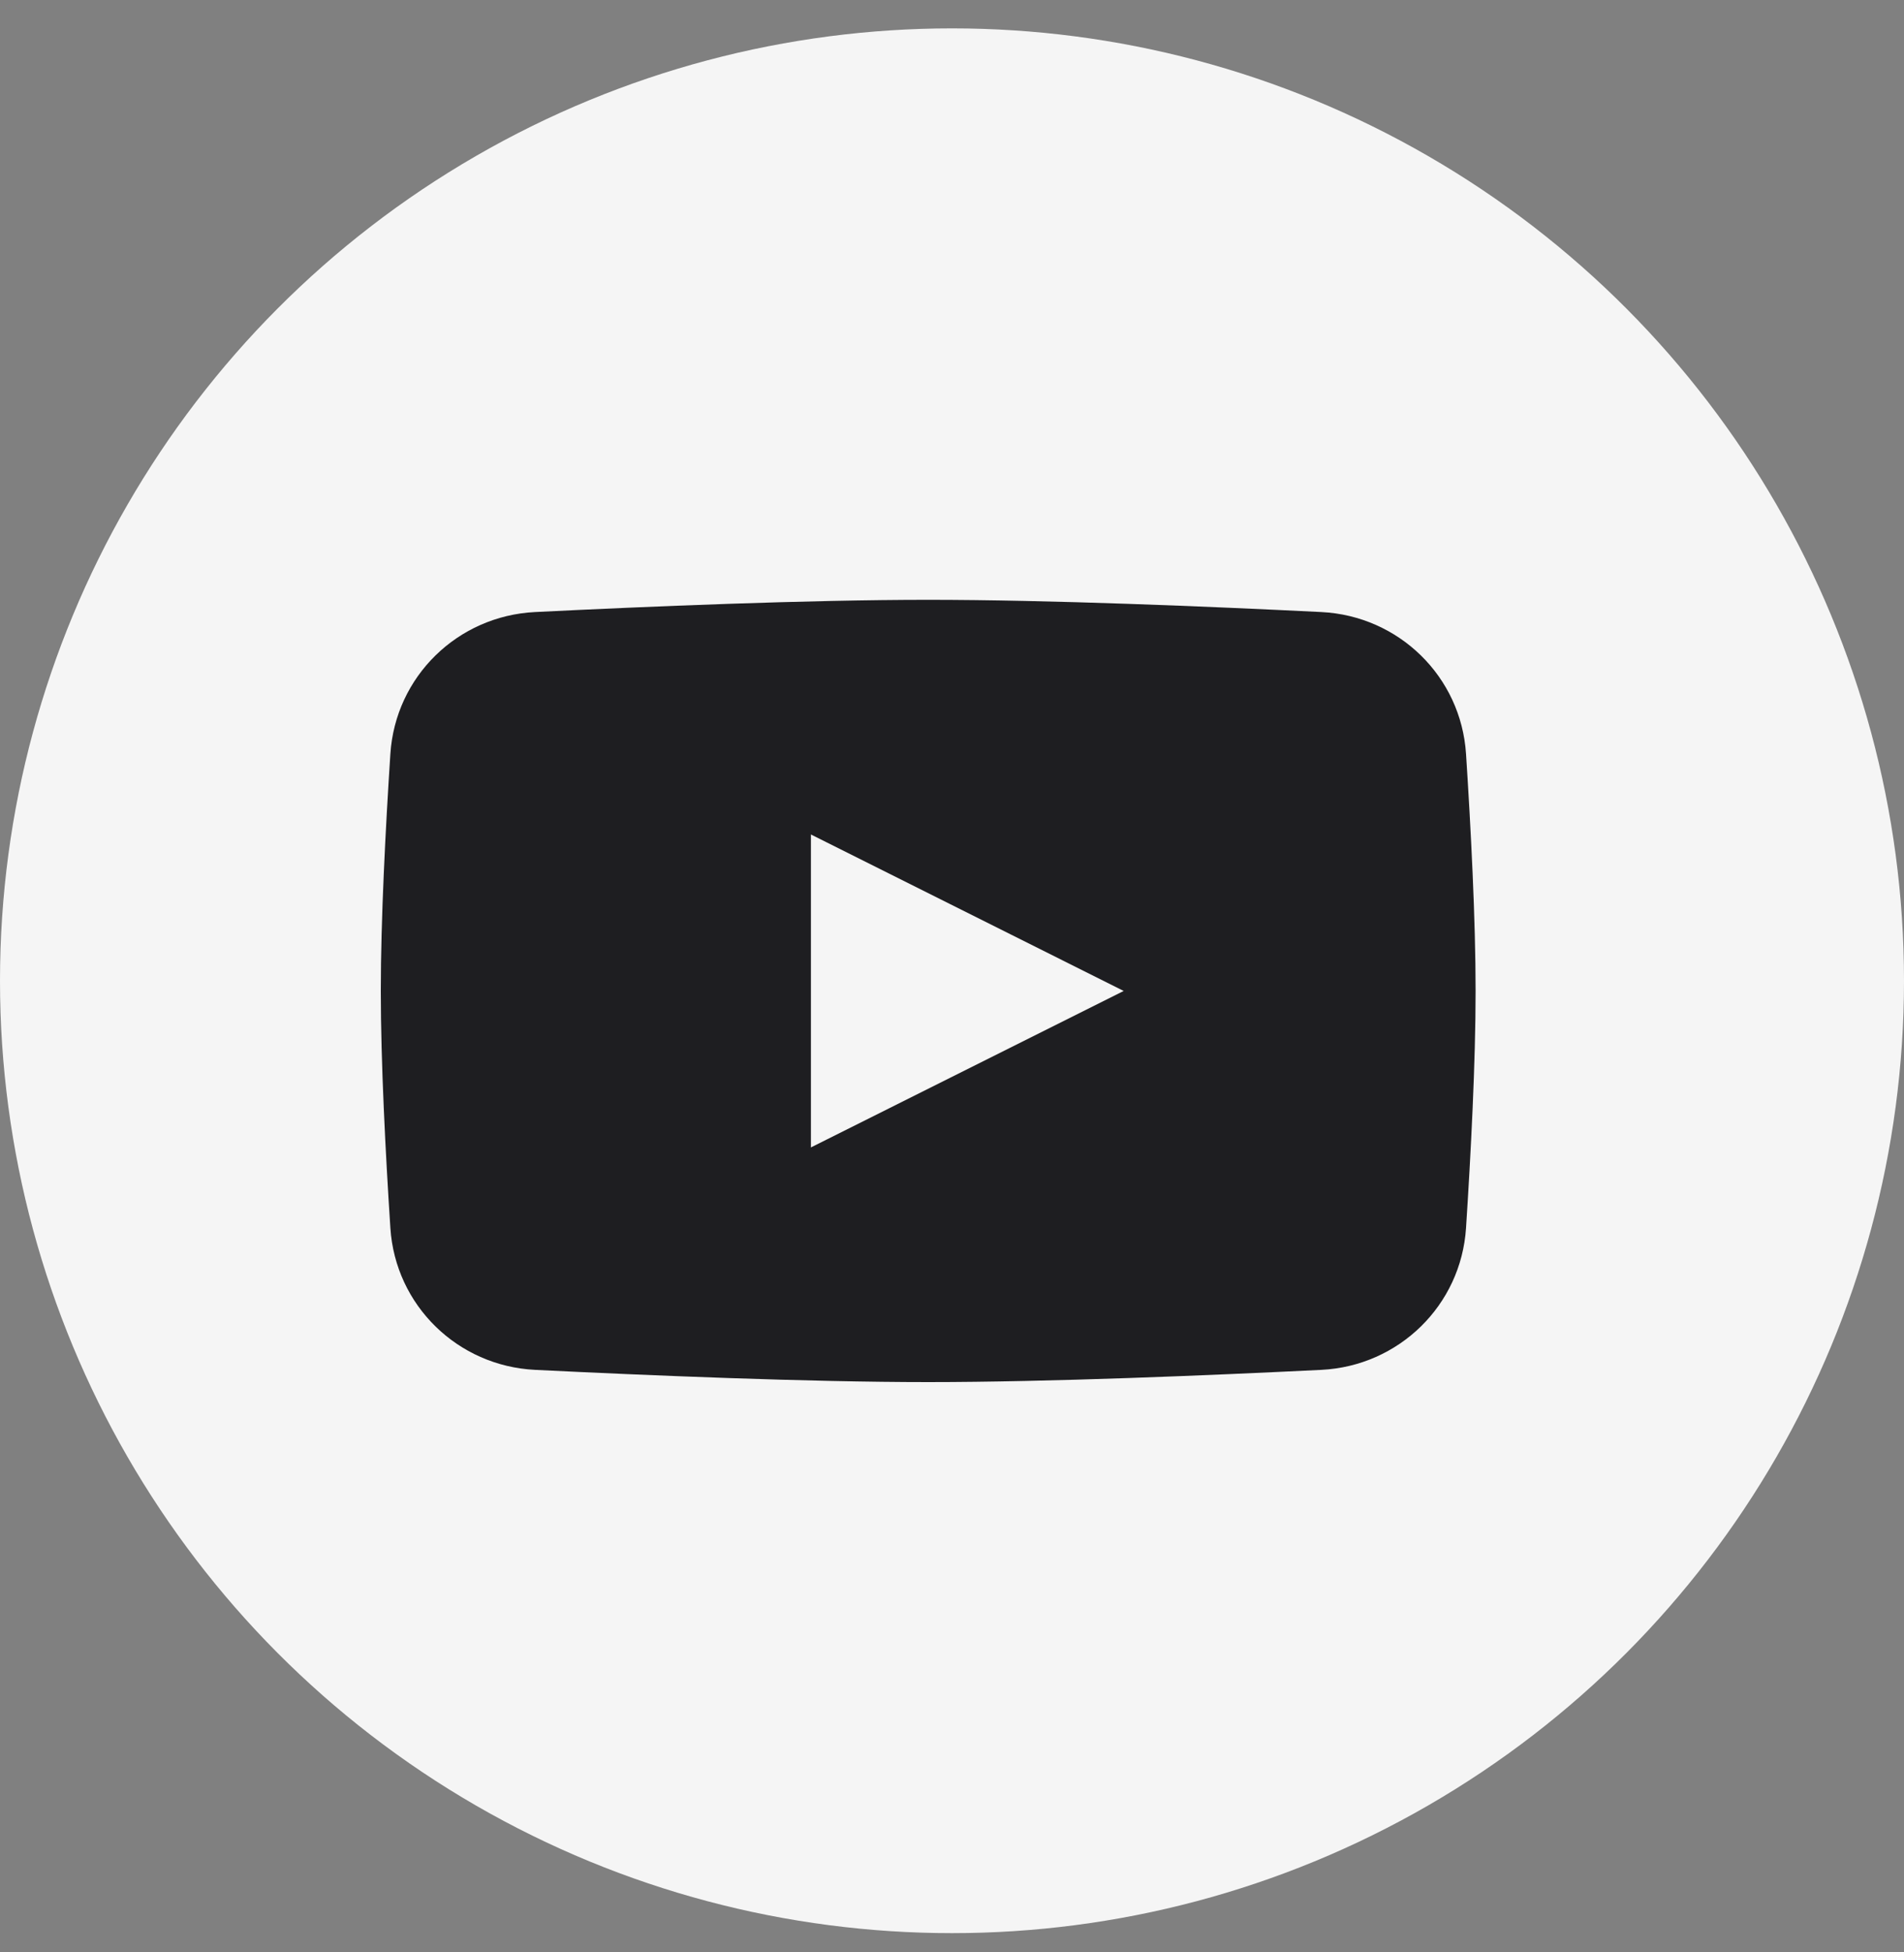 <svg width="40" height="41" viewBox="0 0 40 41" fill="none" xmlns="http://www.w3.org/2000/svg">
<rect x="0" y="0" width="40" height="41" fill="#808080" stroke="none"/>
<circle cx="20" cy="20.596" r="20" fill="#F5F5F5"/>
<path fill-rule="evenodd" clip-rule="evenodd" d="M11.24 12.853C9.613 12.934 8.306 14.207 8.201 15.833C8.1 17.39 8 19.306 8 20.81C8 22.313 8.1 24.23 8.201 25.787C8.306 27.412 9.613 28.686 11.24 28.767C13.596 28.883 16.963 29.024 19.5 29.024C22.037 29.024 25.404 28.883 27.76 28.767C29.387 28.686 30.694 27.412 30.799 25.787C30.9 24.23 31 22.313 31 20.81C31 19.306 30.9 17.39 30.799 15.833C30.694 14.207 29.387 12.934 27.76 12.853C25.404 12.736 22.037 12.596 19.5 12.596C16.963 12.596 13.596 12.736 11.24 12.853ZM23.607 20.81L17.036 24.096V17.524L23.607 20.81Z" fill="#1E1E21"/>
</svg>
